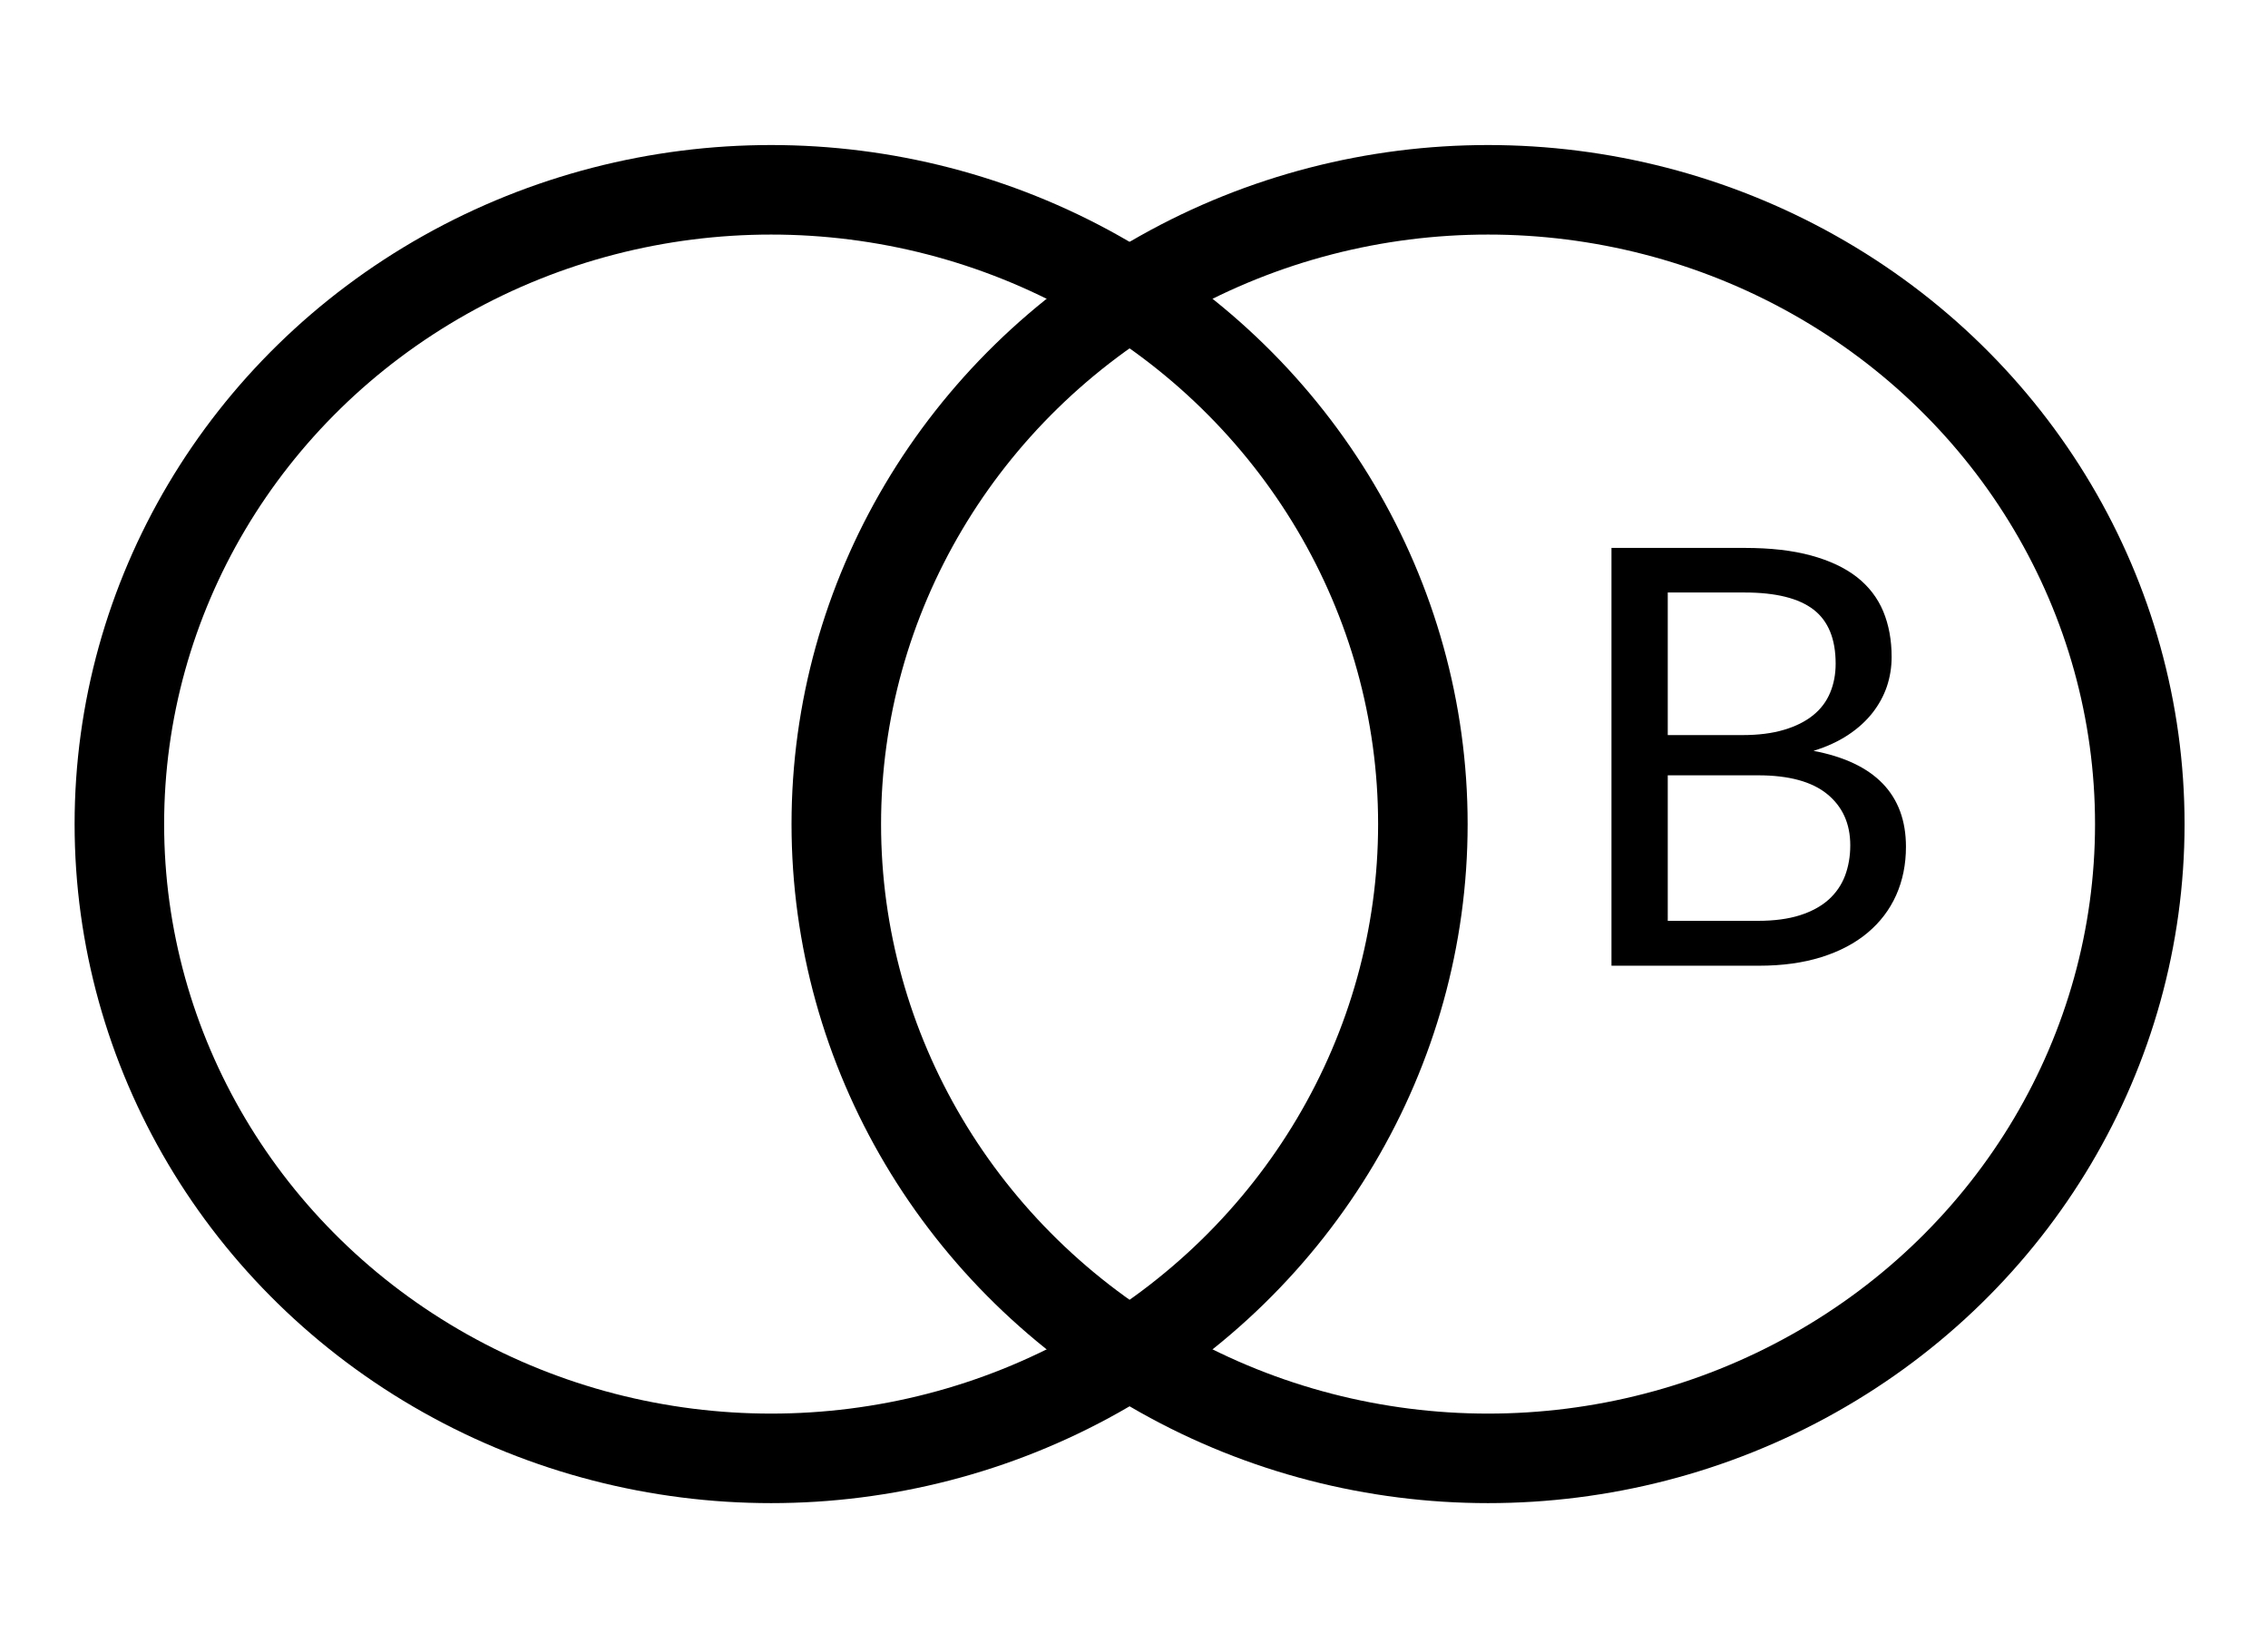 <?xml version="1.0" encoding="UTF-8" standalone="no"?>
<svg width="25px" height="18px" viewBox="0 0 38 25" version="1.1" xmlns="http://www.w3.org/2000/svg" xmlns:xlink="http://www.w3.org/1999/xlink">
    <g id="All" stroke="none" stroke-width="1" fill="none" fill-rule="evenodd">
        <g id="compare-copy">
            <g id="Group-17" transform="translate(2, 2)">
                <g id="Group-15">
                    <ellipse id="Oval-3-Copy-3" stroke="currentColor" stroke-width="1.5" cx="22.932" cy="10.627" rx="10.92" ry="10.627"></ellipse>
                    <g id="Group-8-Copy" transform="translate(11.235, 1.1)"></g>
                    <ellipse id="Oval-3-Copy-2" stroke="currentColor" stroke-width="1.5" cx="10.92" cy="10.627" rx="10.92" ry="10.627"></ellipse>
                </g>
            </g>
            <path d="M29.457,14.248 C29.727,14.248 29.96,14.217 30.156,14.155 C30.351,14.093 30.511,14.006 30.637,13.894 C30.762,13.781 30.854,13.648 30.913,13.493 C30.971,13.338 31.001,13.168 31.001,12.983 C31.001,12.621 30.872,12.335 30.615,12.125 C30.358,11.915 29.972,11.81 29.457,11.81 L27.943,11.81 L27.943,14.248 L29.457,14.248 Z M27.943,8.747 L27.943,11.136 L29.193,11.136 C29.46,11.136 29.692,11.107 29.889,11.048 C30.086,10.99 30.249,10.908 30.378,10.804 C30.507,10.7 30.602,10.574 30.664,10.425 C30.726,10.277 30.756,10.115 30.756,9.939 C30.756,9.526 30.633,9.224 30.385,9.033 C30.138,8.843 29.753,8.747 29.232,8.747 L27.943,8.747 Z M29.232,8 C29.662,8 30.033,8.042 30.344,8.127 C30.655,8.212 30.91,8.332 31.111,8.488 C31.311,8.645 31.458,8.836 31.553,9.062 C31.647,9.289 31.694,9.544 31.694,9.827 C31.694,10 31.667,10.165 31.614,10.323 C31.56,10.481 31.479,10.628 31.372,10.765 C31.264,10.902 31.129,11.025 30.964,11.134 C30.8,11.243 30.607,11.331 30.385,11.4 C30.9,11.498 31.286,11.681 31.545,11.949 C31.804,12.218 31.934,12.571 31.934,13.007 C31.934,13.303 31.879,13.574 31.77,13.818 C31.661,14.062 31.501,14.272 31.291,14.448 C31.081,14.624 30.823,14.76 30.517,14.856 C30.211,14.952 29.863,15 29.472,15 L27,15 L27,8 L29.232,8 Z" id="B-Copy-4" fill="currentColor"></path>
        </g>
    </g>
</svg>